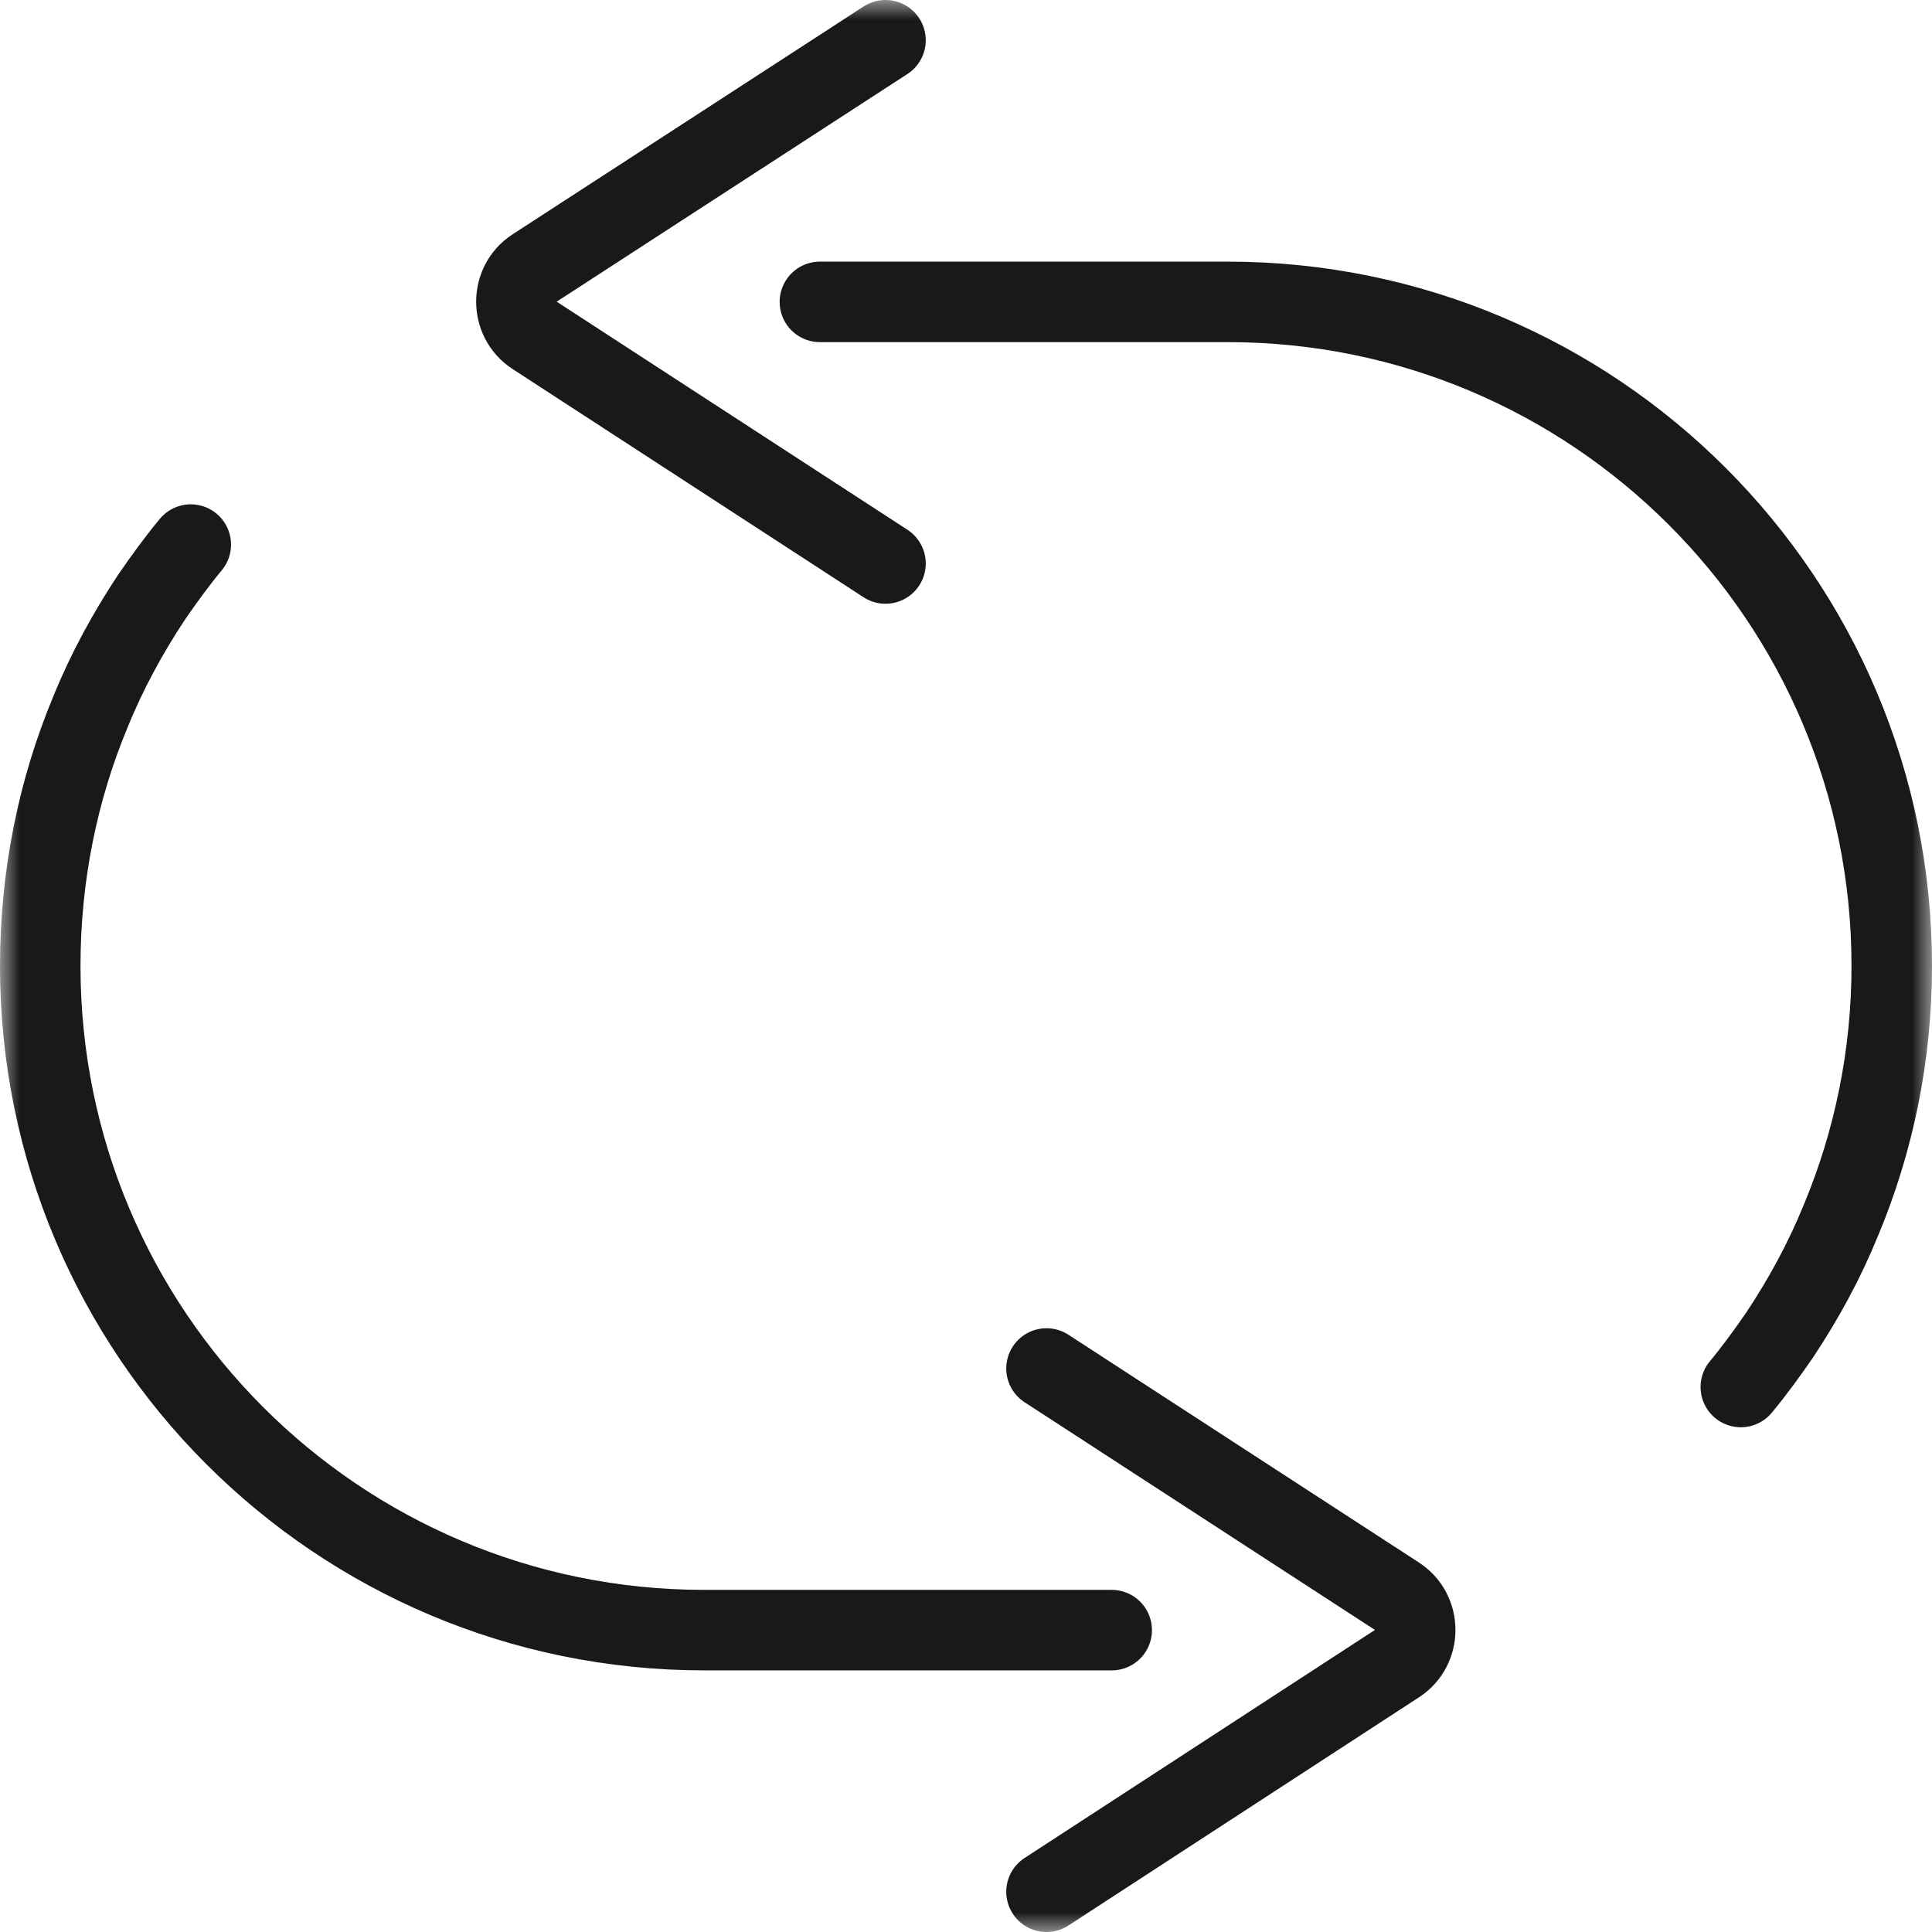 <svg width="48" height="48" viewBox="0 0 48 48" fill="none" xmlns="http://www.w3.org/2000/svg" xmlns:xlink="http://www.w3.org/1999/xlink">
	<desc>
			Created with Pixso.
	</desc>
	<defs/>
	<mask id="mask446_34540" mask-type="alpha" maskUnits="userSpaceOnUse" x="0" y="0" width="48" height="48">
		<rect id="矩形 34" width="48" height="48" fill="#C4C4C4" fill-opacity="1"/>
	</mask>
	<g mask="url(#mask446_34540)">
		<path id="合并" d="M20.37 7.5L24 7.5L30.5 7.5C39.61 7.5 47 14.88 47 24C47 26.23 46.55 28.37 45.74 30.31C45.33 31.32 44.81 32.27 44.22 33.16C43.91 33.61 43.59 34.05 43.25 34.46M27.62 40.5L24 40.5L17.5 40.5C8.38 40.5 1 33.11 1 24C1 21.76 1.44 19.62 2.25 17.68C2.66 16.67 3.18 15.72 3.77 14.83C4.08 14.38 4.4 13.94 4.74 13.53" stroke="#191919" stroke-opacity="1" stroke-width="2" stroke-linejoin="round" stroke-linecap="round"/>
	</g>
	<g mask="url(#mask446_34540)">
		<path id="矢量 96" d="M26 34L34.71 39.66C35.31 40.05 35.31 40.94 34.71 41.33L26 47" stroke="#191919" stroke-opacity="1" stroke-width="2" stroke-linejoin="round" stroke-linecap="round"/>
	</g>
	<g mask="url(#mask446_34540)">
		<path id="矢量 96" d="M22 14L13.28 8.33C12.68 7.94 12.68 7.05 13.28 6.66L22 1" stroke="#191919" stroke-opacity="1" stroke-width="2" stroke-linejoin="round" stroke-linecap="round"/>
	</g>
</svg>
